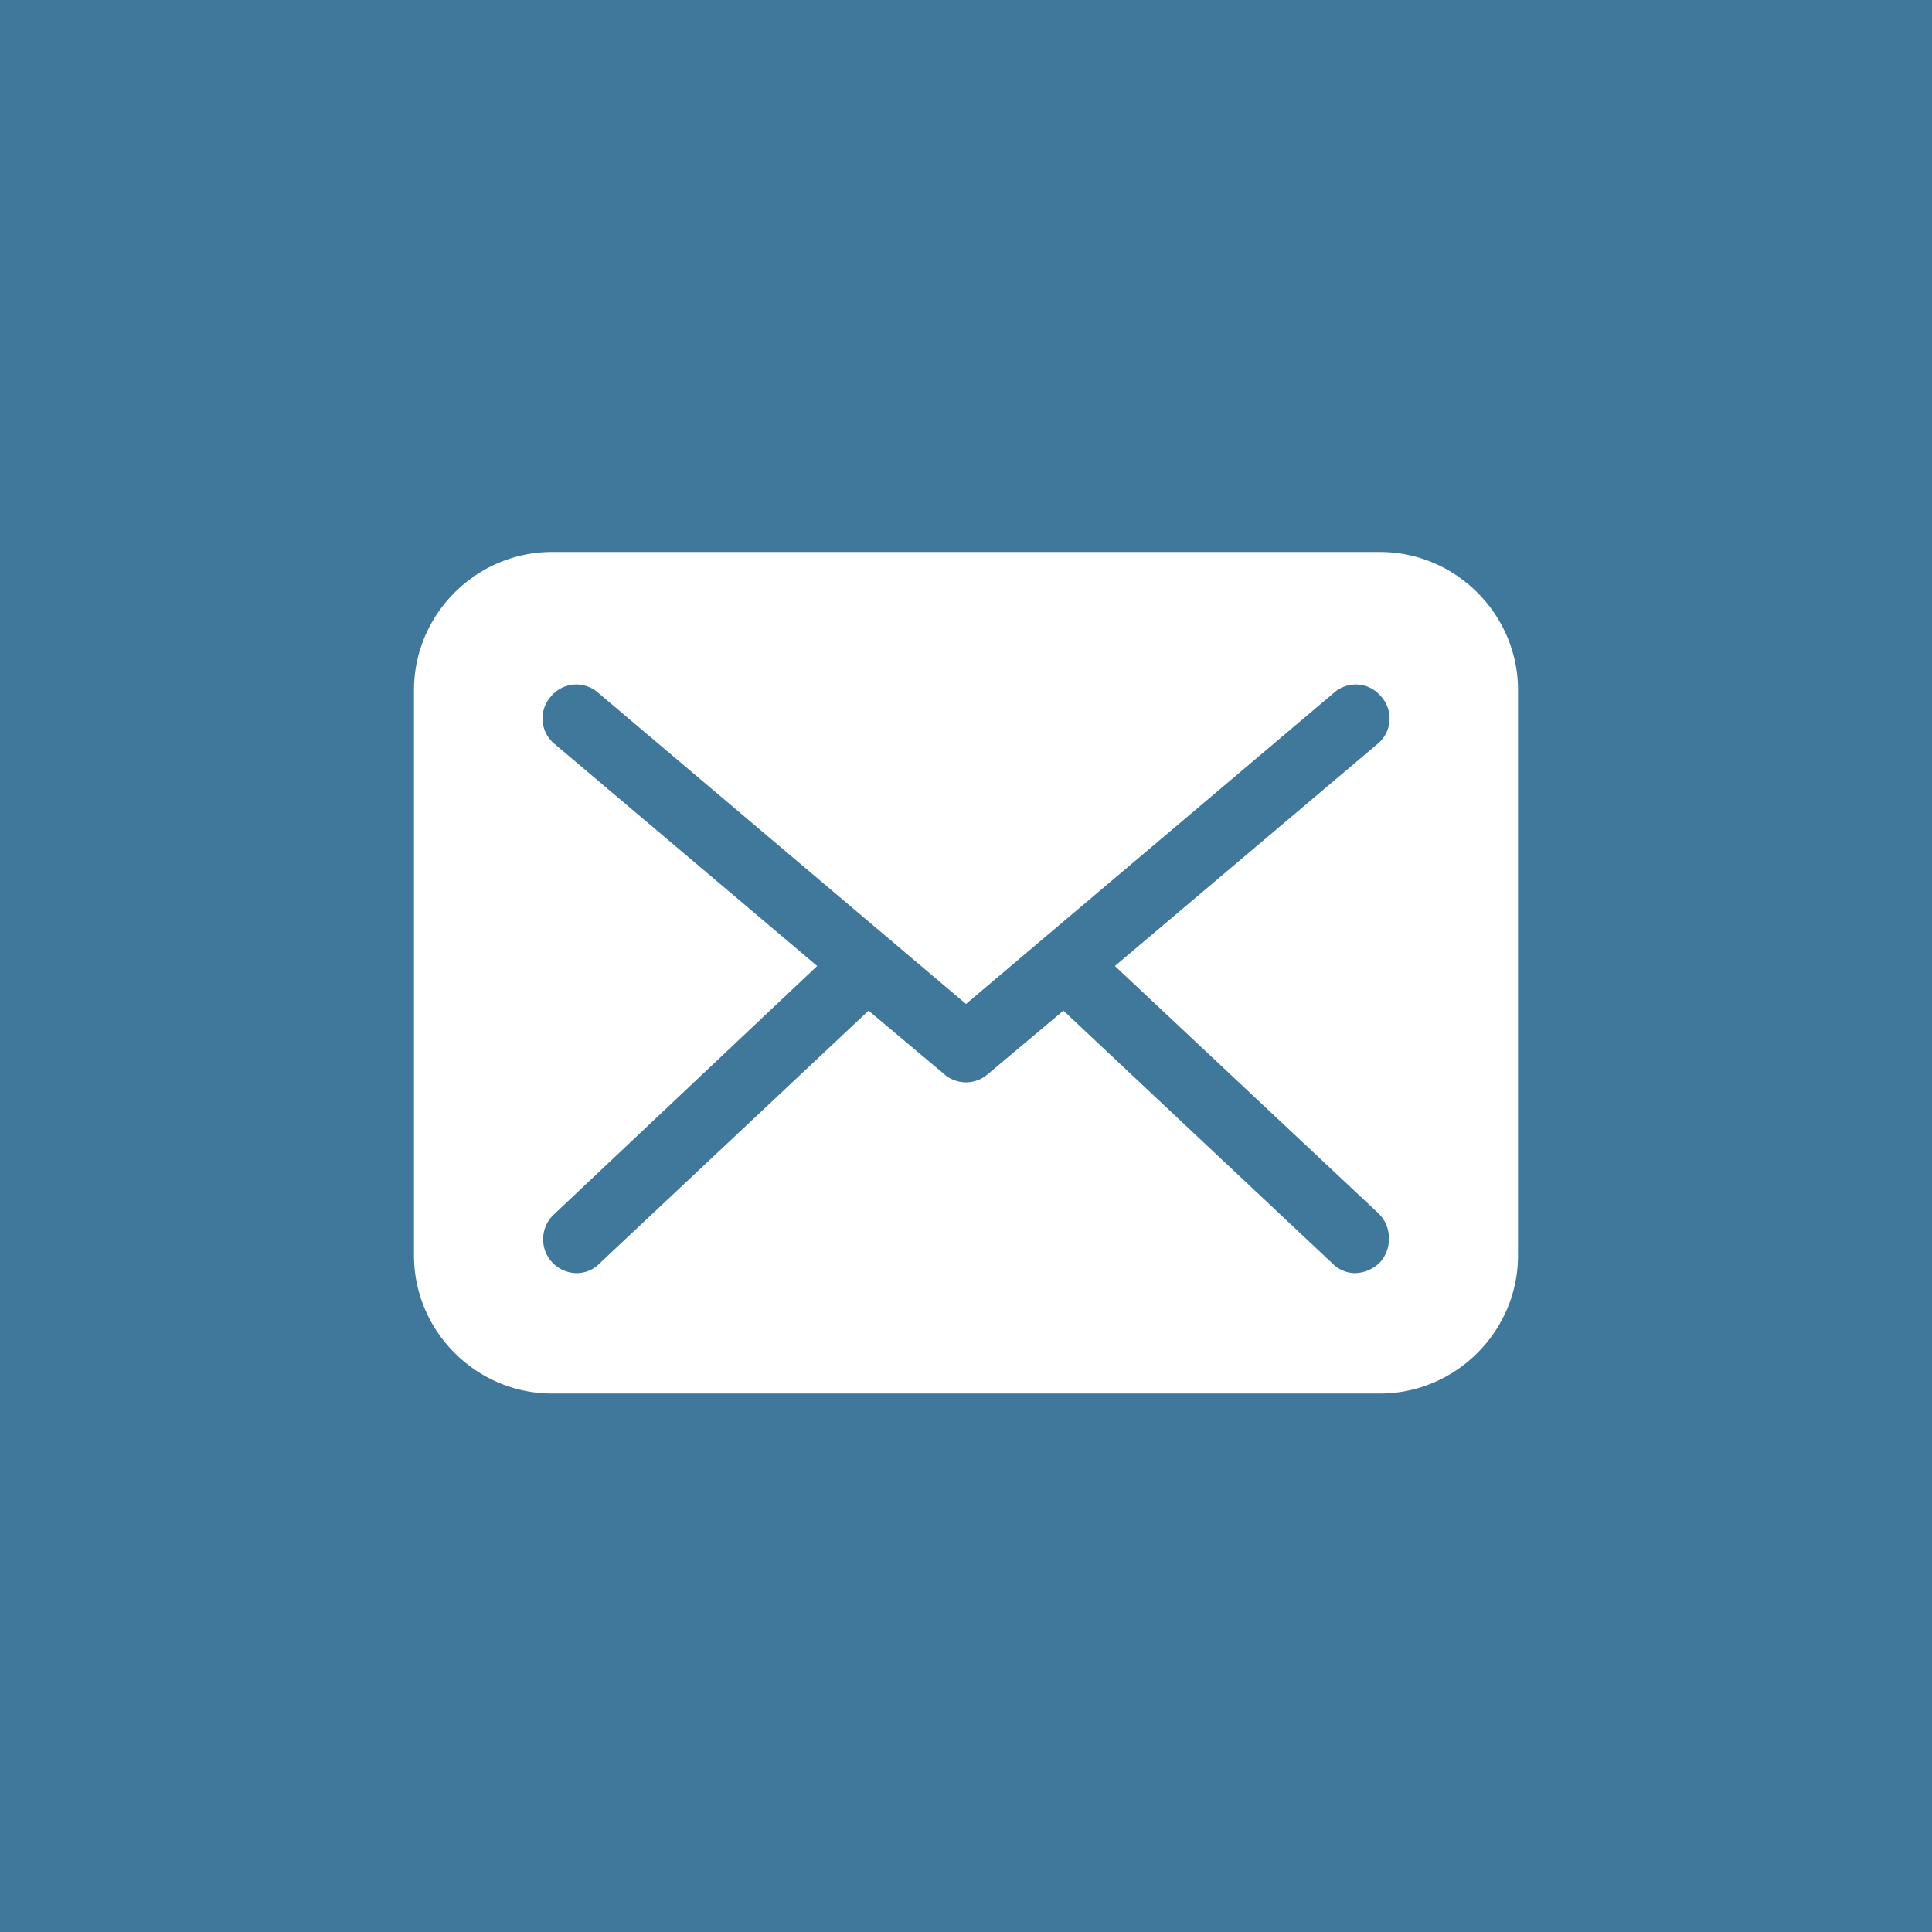 <svg width="28" height="28" xmlns="http://www.w3.org/2000/svg"><g fill="none" fill-rule="evenodd"><path fill="#40789B" d="M0 0h28v28H0z"/><path d="M20 8H8c-1.098 0-2 .902-2 2v8.196c0 1.098.902 2 2 2h12c1.098 0 2-.902 2-2V10c0-1.098-.902-2-2-2zm0 10.294a.527.527 0 0 1-.353.157.46.46 0 0 1-.333-.137l-3.902-3.667-1.098.922a.48.48 0 0 1-.628 0l-1.098-.922-3.902 3.667a.46.46 0 0 1-.333.137.491.491 0 0 1-.333-.843L11.843 14 8.04 10.784a.477.477 0 0 1-.059-.686.477.477 0 0 1 .687-.059L14 14.55l5.333-4.51a.475.475 0 0 1 .687.059.475.475 0 0 1-.06.686L16.158 14l3.823 3.588c.196.196.196.51.02.706z" fill="#FFF" fill-rule="nonzero"/></g></svg>